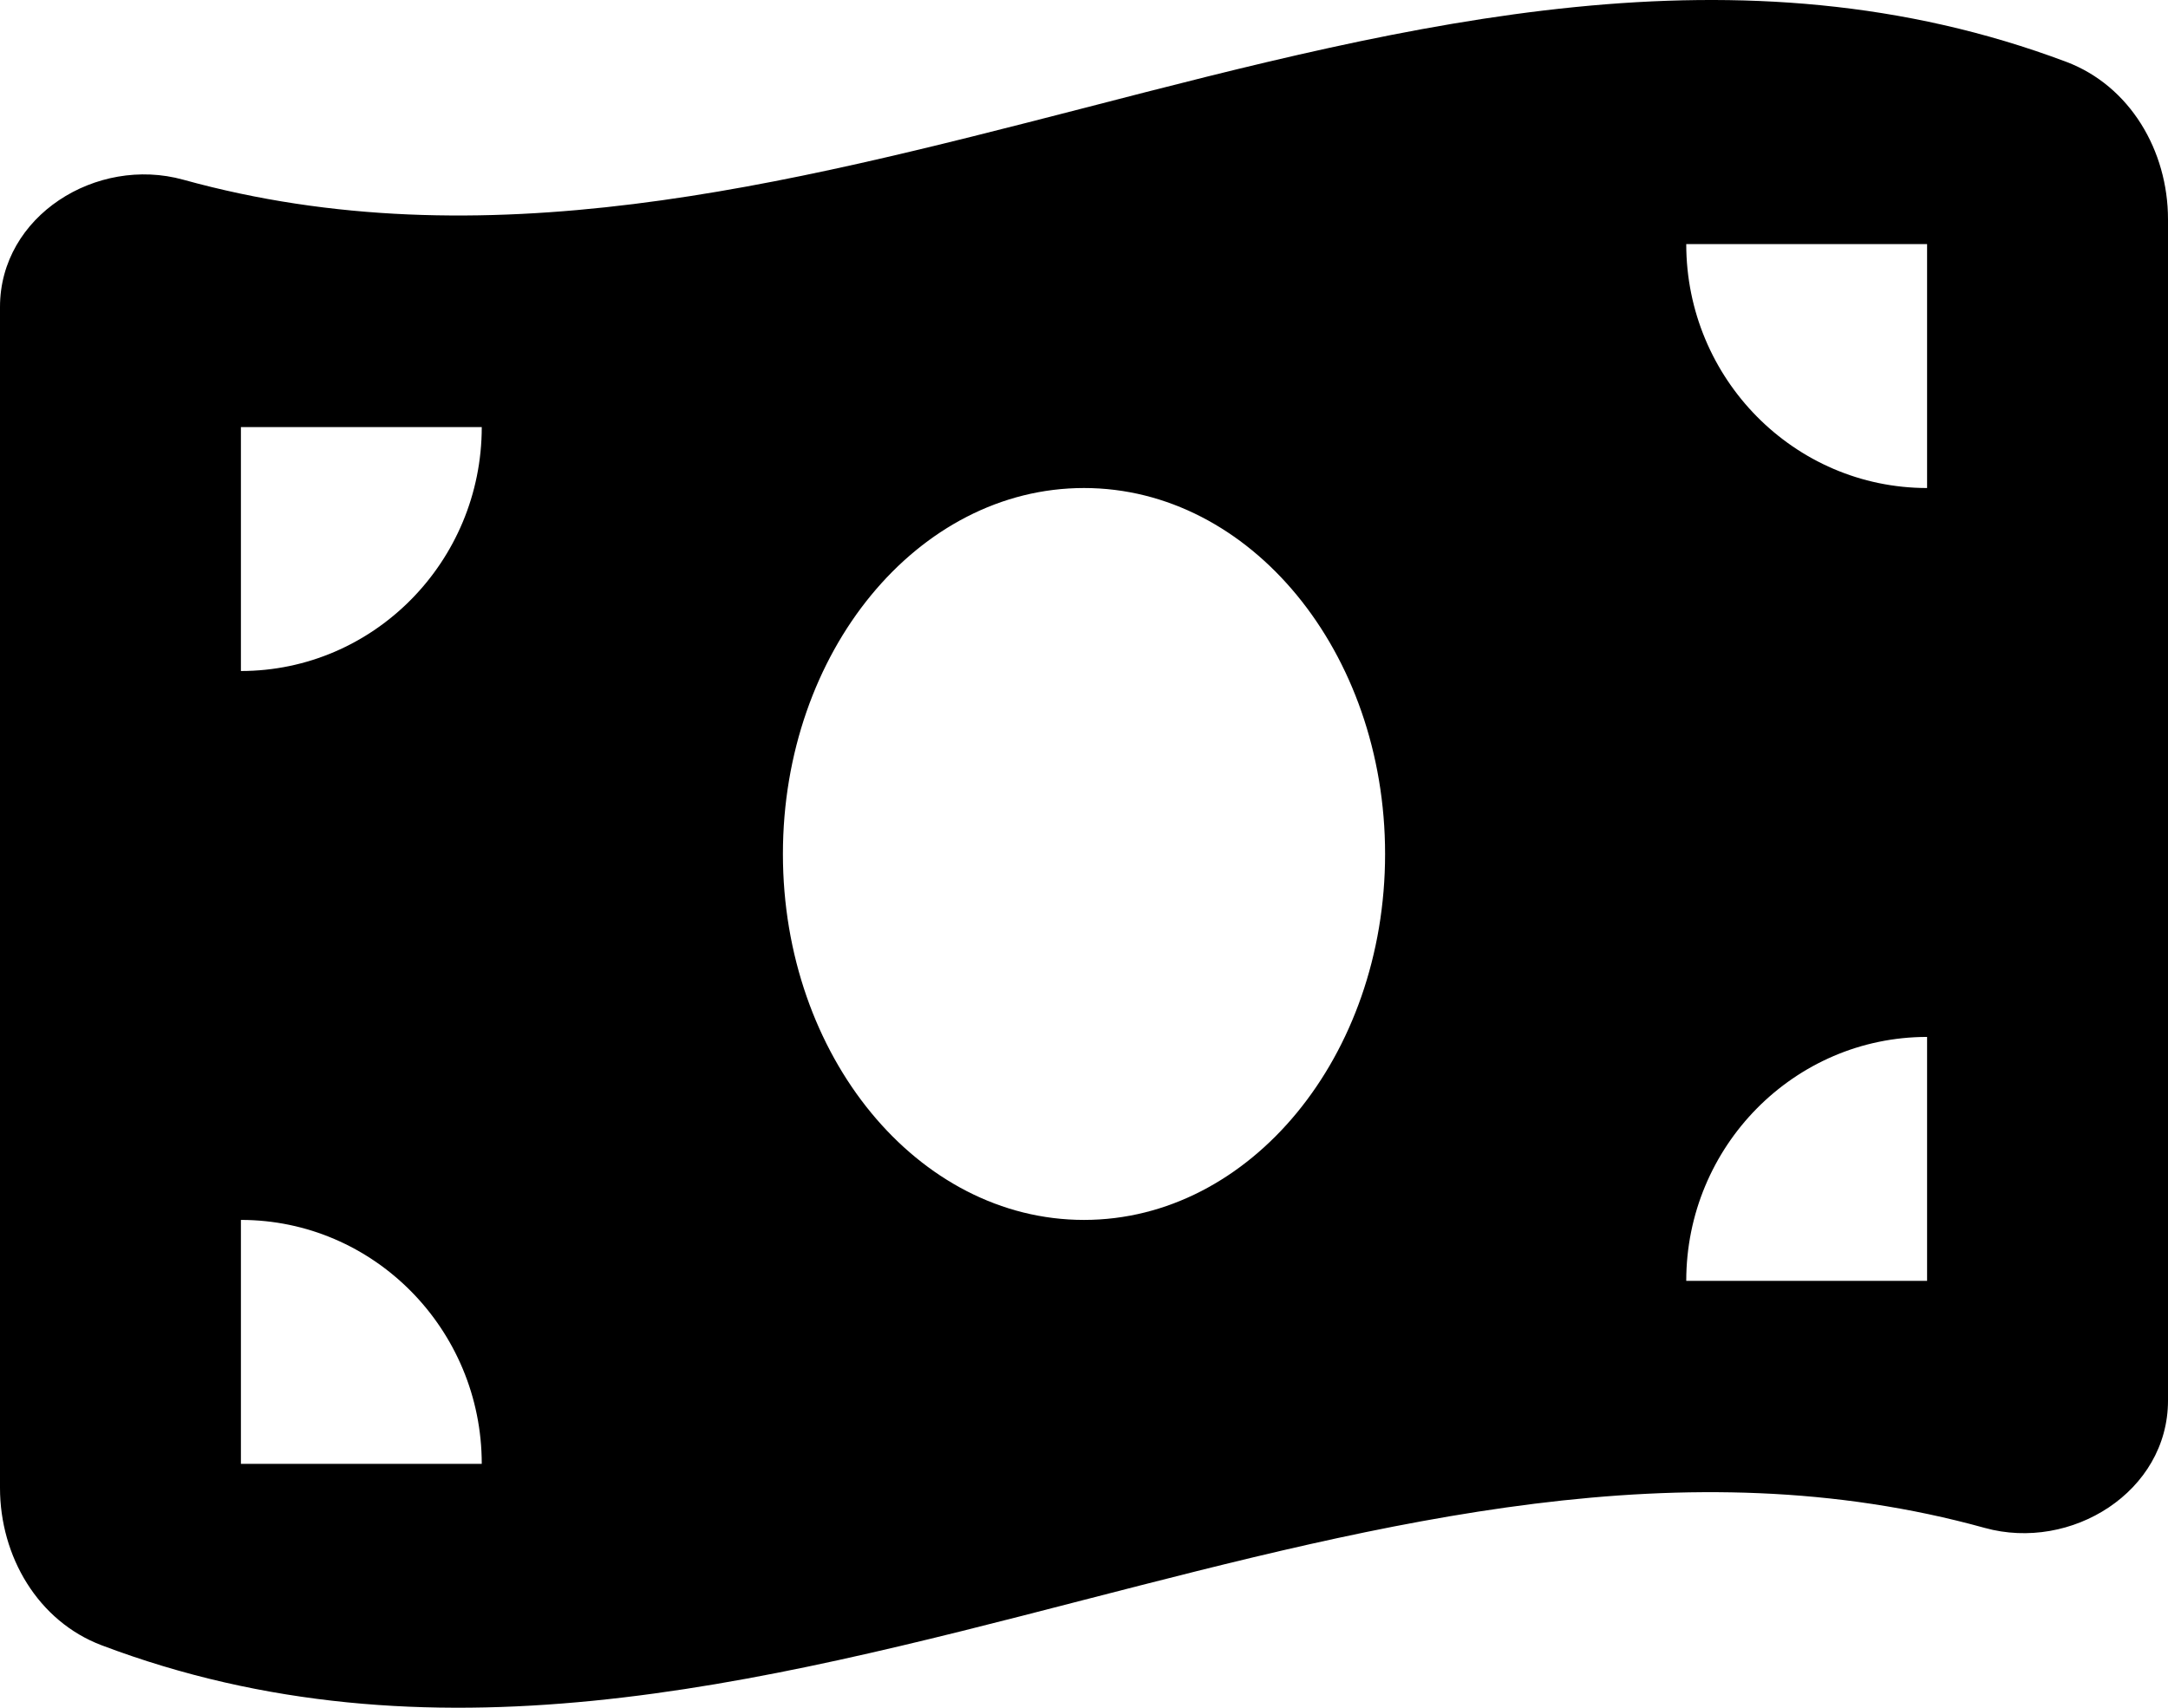 <svg width="33" height="26" viewBox="0 0 33 26" fill="none" xmlns="http://www.w3.org/2000/svg">
<path d="M0 4.674V22.652C0 23.697 0.579 24.683 1.547 25.049C6.531 26.935 11.516 25.647 16.5 24.358C21.072 23.18 25.644 21.997 30.21 23.262C31.528 23.627 33 22.71 33 21.323V3.339C33 2.294 32.421 1.308 31.453 0.942C26.469 -0.932 21.484 0.356 16.5 1.645C11.928 2.823 7.356 4.001 2.79 2.736C1.467 2.37 0 3.287 0 4.674ZM16.5 18.573C13.968 18.573 11.917 16.077 11.917 13.002C11.917 9.926 13.968 7.43 16.5 7.43C19.032 7.43 21.083 9.926 21.083 13.002C21.083 16.077 19.032 18.573 16.5 18.573ZM3.667 18.573C5.689 18.573 7.333 20.238 7.333 22.287H3.667V18.573ZM7.333 6.502C7.333 8.55 5.689 10.216 3.667 10.216V6.502H7.333ZM29.333 15.787V19.501H25.667C25.667 17.453 27.311 15.787 29.333 15.787ZM25.667 3.716H29.333V7.43C27.311 7.43 25.667 5.765 25.667 3.716Z" fill="black"/>
</svg>
